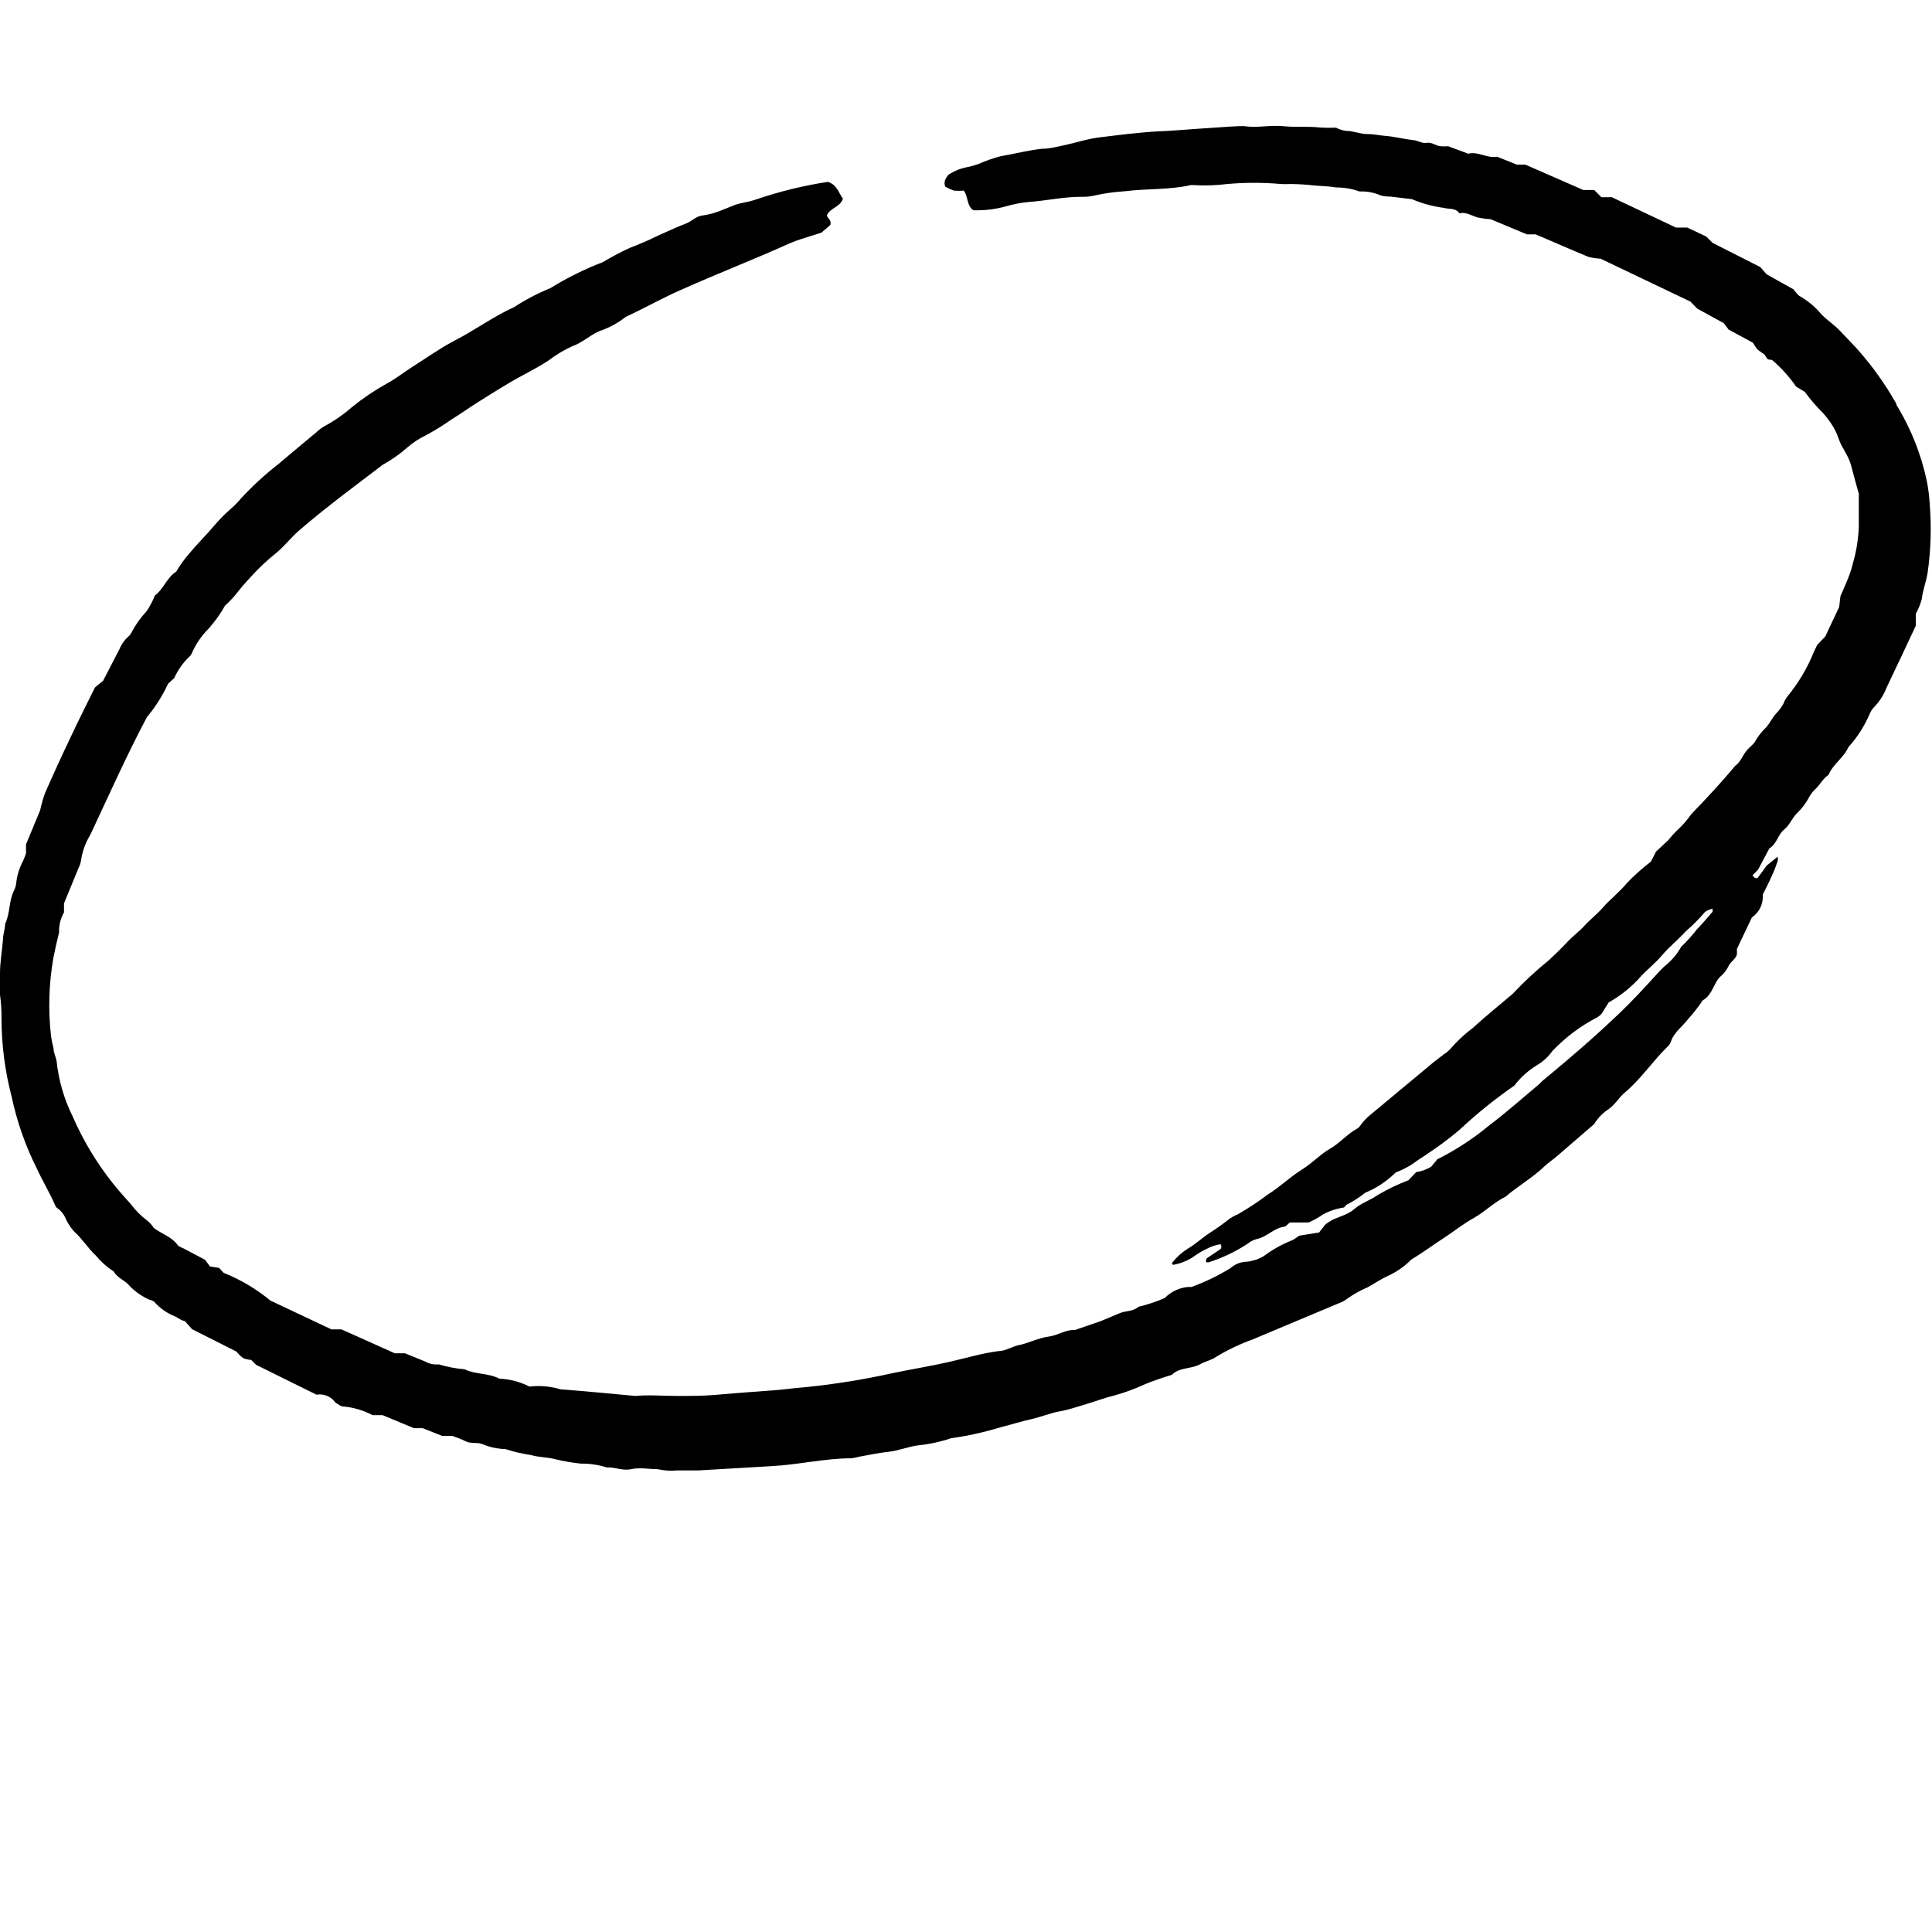 <?xml version="1.0" encoding="UTF-8"?>
<svg width="700pt" height="700pt" version="1.1" viewBox="0 0 700 700" xmlns="http://www.w3.org/2000/svg" xmlns:xlink="http://www.w3.org/1999/xlink">
 <defs>
  
 </defs>
 <g>
  <path d="m484.04 46.258c1.137 0.59 2.363 0.984 3.633 1.16 2.707 0 5.18 1.16 7.731 1.16 2.551 0 4.641 0.543 6.961 0.695 2.32 0.156 6.262 1.082 9.434 1.469 1.699 0 3.246 1.316 5.102 1.004 1.855-0.309 3.324 1.082 5.027 1.238 0.926 0.074 1.859 0.074 2.785 0l7.269 2.707c3.711-0.93 6.727 1.777 10.438 1.082l7.113 2.859h3.094l21.031 9.203h3.945l2.629 2.629h3.789l23.195 10.98h4.098l6.883 3.246 2.32 2.32 17.242 8.738 2.32 2.629 9.664 5.414c0.93 1.004 1.547 2.164 2.551 2.629 2.945 1.715 5.562 3.938 7.731 6.57 2.086 2.086 4.484 3.633 6.496 5.723l6.031 6.34c5.527 6.16 10.375 12.902 14.461 20.105 0 0.543 0.465 1.16 0.773 1.625l-0.004-0.004c4.816 8.129 8.289 16.98 10.285 26.215 0.559 2.754 0.922 5.543 1.082 8.348 0.711 8.484 0.449 17.02-0.773 25.441-0.543 3.094-1.699 6.109-2.086 9.277-0.492 1.863-1.219 3.656-2.164 5.336v4.328c-3.324 7.113-6.883 14.691-10.516 22.27-1.035 2.715-2.613 5.188-4.641 7.269-0.66 0.695-1.184 1.508-1.547 2.398-1.887 4.422-4.5 8.5-7.731 12.062-1.699 3.867-5.566 6.109-7.191 10.051-1.934 1.238-2.938 3.324-4.484 4.871-0.957 0.844-1.766 1.836-2.398 2.938-1.184 2.269-2.723 4.332-4.562 6.109-1.777 1.699-2.629 4.328-4.715 5.953-2.086 1.625-2.629 5.258-5.258 6.727l-4.098 7.731-2.012 2.012c0.617 1.082 1.547 1.391 2.012 0.773s1.855-2.551 3.172-4.328l3.945-3.172h-0.004c0.098 0.512 0.098 1.035 0 1.547-0.492 1.523-1.059 3.019-1.703 4.484-1.16 2.629-2.473 5.258-3.711 7.731v0.004c0.266 3.266-1.238 6.422-3.945 8.273l-5.414 11.367v2.012c-0.543 1.855-2.473 2.707-3.172 4.484l0.004-0.004c-0.734 1.434-1.762 2.699-3.016 3.711-0.453 0.461-0.844 0.98-1.16 1.547-1.469 2.473-2.32 5.414-5.027 6.883h0.004c-1.594 2.363-3.352 4.609-5.258 6.727-2.086 2.785-5.18 4.793-6.34 8.352h-0.004c-0.223 0.621-0.594 1.176-1.082 1.625-5.414 5.258-9.742 11.832-15.465 16.625-2.242 1.855-3.559 4.406-5.953 6.109v-0.004c-2.148 1.375-3.945 3.227-5.258 5.414l-13.609 11.754c-1.469 1.238-3.016 2.242-4.406 3.559-4.328 4.176-9.59 7.113-14.074 10.98-4.176 2.012-7.731 5.644-11.52 7.731-3.789 2.086-7.191 4.871-10.902 7.269-3.711 2.398-7.731 5.414-11.676 7.731-2.523 2.578-5.512 4.652-8.812 6.106-2.473 1.16-4.793 2.785-7.269 4.098-2.57 1.09-5.008 2.465-7.269 4.102-0.988 0.73-2.082 1.305-3.246 1.699l-30.93 12.988v0.004c-4.629 1.668-9.086 3.793-13.301 6.34-1.777 1.238-3.945 1.625-5.875 2.707-3.246 1.777-7.191 0.93-10.129 3.789-3.481 1.082-6.883 2.164-10.285 3.633-3.348 1.535-6.812 2.801-10.359 3.789-3.559 0.852-6.961 2.164-10.359 3.172-3.402 1.004-6.418 2.086-9.59 2.629s-6.961 2.086-10.438 2.859c-3.481 0.773-7.731 2.086-11.367 3.016-5.742 1.738-11.613 3.031-17.555 3.863-3.988 1.332-8.109 2.215-12.293 2.629-3.559 0.543-6.961 1.934-10.594 2.32-3.633 0.387-7.035 1.16-10.594 1.777v0.004c-0.863 0.234-1.742 0.414-2.629 0.539-9.742 0-19.484 2.398-29.227 2.859l-26.289 1.547h-7.731-0.004c-2.328 0.223-4.68 0.066-6.957-0.461-3.246 0-6.418-0.695-9.664 0-3.246 0.695-5.801-0.852-8.738-0.617v-0.004c-3.078-0.969-6.289-1.438-9.512-1.391-3.148-0.344-6.273-0.887-9.355-1.625-2.859-0.773-5.801-0.617-8.582-1.469-3.152-0.449-6.258-1.172-9.281-2.164-2.926-0.078-5.812-0.707-8.504-1.855-1.855-0.695-4.098 0-6.031-1.004-1.934-1.004-3.246-1.316-4.793-1.934h-3.711l-6.961-2.785h-3.172l-11.367-4.715h-3.633c-3.356-1.781-7.039-2.859-10.824-3.172-0.773 0-1.547-0.773-2.32-1.16-0.246-0.16-0.457-0.371-0.617-0.617-1.586-1.953-4.098-2.898-6.574-2.477l-21.883-10.824-1.777-1.777c-0.98-0.051-1.945-0.262-2.859-0.621-0.93-0.684-1.762-1.488-2.477-2.394l-16.082-8.121-2.629-2.938c-0.773 0-2.164-0.93-3.402-1.625-2.981-1.148-5.633-3.004-7.731-5.41-0.516-0.344-1.094-0.582-1.703-0.695-2.66-1.188-5.074-2.867-7.113-4.949-1.625-2.086-4.406-2.785-5.801-5.258-2.441-1.598-4.629-3.555-6.492-5.801-2.785-2.551-4.793-5.953-7.731-8.582h-0.004c-1.211-1.316-2.227-2.801-3.016-4.406-0.625-1.672-1.727-3.125-3.168-4.176-0.262-0.145-0.477-0.359-0.621-0.617-2.086-4.875-4.715-9.125-6.879-13.844-4.106-8.188-7.144-16.867-9.047-25.824-2.457-9.34-3.703-18.953-3.711-28.609 0.035-2.82-0.148-5.637-0.543-8.43-0.234-2.57-0.234-5.16 0-7.731 0-4.098 0.773-8.195 1.082-12.293 0-1.855 0.773-3.711 0.773-5.644 1.855-3.867 1.316-8.195 3.172-11.984v-0.004c0.457-0.863 0.746-1.809 0.848-2.781 0.309-2.875 1.176-5.656 2.555-8.195 0.387-0.852 0.695-1.777 1.004-2.629v-3.246l5.102-12.293v-0.004c0.457-2.125 1.051-4.219 1.781-6.266 2.988-6.805 6.082-13.559 9.277-20.258 2.859-6.109 5.953-12.219 8.816-18.016l2.938-2.394 5.875-11.367c0.711-1.777 1.82-3.367 3.25-4.641 0.492-0.395 0.887-0.898 1.156-1.469 1.465-2.82 3.312-5.422 5.492-7.731 1.203-1.797 2.211-3.715 3.016-5.723 3.094-2.242 4.254-6.418 7.731-8.66 1.422-2.426 3.082-4.707 4.949-6.805 2.012-2.473 4.254-4.715 6.34-7.035s3.711-4.328 5.723-6.34c2.012-2.012 4.328-3.711 6.109-5.953v-0.004c4.273-4.66 8.926-8.953 13.918-12.836 4.562-3.867 9.203-7.731 13.762-11.52 0.902-0.879 1.918-1.633 3.016-2.242 3.578-1.938 6.922-4.273 9.977-6.961 3.879-3.129 8.02-5.922 12.371-8.348 3.246-1.699 6.188-4.098 9.355-6.109 5.027-3.172 9.898-6.648 15-9.355 7.731-3.945 14.305-8.891 21.883-12.293v-0.004c4.152-2.707 8.555-5.012 13.145-6.879 6.031-3.738 12.398-6.894 19.023-9.434 3.172-1.906 6.453-3.637 9.816-5.184 3.449-1.297 6.832-2.769 10.133-4.406 3.402-1.469 6.727-3.094 10.207-4.406 2.012-0.773 3.481-2.551 5.723-2.859l-0.004-0.004c2.113-0.285 4.188-0.801 6.188-1.543 2.012-0.773 3.945-1.625 5.953-2.398 1.145-0.34 2.305-0.625 3.481-0.852 1.469-0.277 2.918-0.664 4.328-1.16 8.359-2.828 16.949-4.922 25.672-6.262 3.402 1.004 3.945 4.098 5.488 6.109-1.082 3.094-4.562 3.246-5.801 5.953 0 1.16 1.777 1.547 1.238 3.559l-3.246 2.781c-4.406 1.469-8.195 2.398-11.832 4.019-13.223 5.953-26.676 11.133-39.898 17.09-6.418 2.859-12.68 6.418-19.098 9.355-2.914 2.309-6.211 4.09-9.742 5.258-3.402 1.547-6.262 4.254-9.664 5.414-3.106 1.41-6.035 3.176-8.738 5.258-2.859 1.855-5.875 3.481-8.891 5.102-5.723 3.016-11.211 6.574-16.777 10.051-3.172 2.012-6.188 4.176-9.355 6.109h-0.004c-3.043 2.156-6.219 4.121-9.508 5.879-2.262 1.086-4.367 2.461-6.266 4.098-2.82 2.492-5.906 4.668-9.199 6.492-10.129 7.731-20.645 15.465-30.309 23.816-3.094 2.707-5.644 6.109-8.816 8.582-2.93 2.363-5.668 4.949-8.199 7.734-2.184 2.289-4.246 4.688-6.184 7.191-1.102 1.289-2.289 2.504-3.559 3.633-1.664 2.957-3.633 5.731-5.875 8.273-2.562 2.535-4.633 5.523-6.109 8.816-0.215 0.602-0.59 1.137-1.082 1.547-2.273 2.215-4.109 4.836-5.414 7.731l-2.164 1.934c-2.031 4.391-4.633 8.5-7.731 12.215-7.344 13.84-13.762 28.301-20.492 42.605-1.711 2.789-2.844 5.891-3.324 9.125-0.129 0.941-0.418 1.859-0.852 2.707l-5.336 12.988v3.25c-1.266 2.203-1.883 4.727-1.777 7.266-0.773 3.094-1.469 6.188-2.086 9.277v0.004c-1.617 9.293-1.906 18.77-0.852 28.145 0.215 1.539 0.523 3.062 0.926 4.562 0 1.469 0.773 3.016 1.082 4.484h0.004c0.719 6.992 2.684 13.801 5.797 20.102 3.805 8.754 8.746 16.969 14.691 24.434 2.012 2.551 4.176 4.949 6.34 7.344v0.004c1.758 2.344 3.844 4.426 6.188 6.188 0.875 0.727 1.633 1.59 2.242 2.551 2.859 2.164 6.34 3.094 8.582 6.109 0.465 0.695 1.469 0.93 2.242 1.316l7.731 4.098 1.777 2.398 3.324 0.543 1.625 1.777 0.004-0.004c6.129 2.453 11.84 5.844 16.934 10.051l22.113 10.438h3.633l19.332 8.66h3.633l7.269 2.938c1.52 0.875 3.277 1.254 5.027 1.082 3.047 0.922 6.184 1.52 9.355 1.781 3.945 1.934 8.66 1.316 12.605 3.402h-0.004c3.797 0.16 7.516 1.137 10.902 2.859 3.793-0.441 7.637-0.098 11.289 1.004 9.047 0.695 18.016 1.547 27.062 2.398 5.027-0.465 9.973 0 15 0s9.434 0 14.074-0.387c4.641-0.387 8.816-0.773 13.301-1.082s10.051-0.695 15.078-1.316c12.172-1.043 24.262-2.902 36.188-5.566 6.727-1.391 13.531-2.473 20.258-4.019 6.727-1.547 11.676-3.094 17.629-3.867 2.629 0 5.102-1.777 7.731-2.242 2.629-0.465 6.883-2.551 10.438-3.016 3.559-0.465 6.262-2.629 9.59-2.398l9.434-3.246 6.805-2.859c2.242-0.93 4.793-0.543 6.805-2.32 3.262-0.766 6.445-1.824 9.512-3.172 2.348-2.418 5.523-3.856 8.891-4.019 0.277 0.074 0.57 0.074 0.852 0 4.906-1.793 9.621-4.07 14.07-6.805 1.617-1.453 3.703-2.277 5.879-2.32 2.121-0.219 4.176-0.879 6.031-1.934 3.219-2.434 6.754-4.41 10.516-5.875 0.855-0.496 1.68-1.035 2.473-1.625l7.191-1.16 2.32-2.938 1.316-0.93c2.859-1.855 6.262-2.164 9.047-4.562 2.785-2.398 5.953-3.246 8.738-5.258l-0.004 0.004c3.516-2.043 7.188-3.801 10.98-5.258l2.785-2.938c1.914-0.27 3.758-0.926 5.41-1.934l2.242-2.707c6.656-3.32 12.91-7.394 18.637-12.141 6.262-4.715 12.141-9.973 18.172-15 0.695-0.617 1.316-1.391 2.086-1.934 9.355-7.731 17.551-14.77 26.91-23.66 4.793-4.562 9.277-9.434 13.762-14.383 0.852-0.93 1.699-1.855 2.629-2.707 2.523-1.953 4.629-4.402 6.184-7.188 2.059-1.973 3.973-4.094 5.723-6.344 1.934-2.012 3.789-4.176 5.644-6.34v-0.93c0-0.309-0.465 0-0.617 0-0.156 0-1.934 0.617-2.398 1.316-2.043 2.383-4.266 4.606-6.648 6.652-2.785 3.094-6.031 5.644-8.66 8.738s-5.488 5.258-7.731 7.731h-0.004c-3.309 3.75-7.231 6.914-11.598 9.355l-2.551 4.098c-0.43 0.48-0.922 0.895-1.469 1.238-6.117 3.144-11.66 7.301-16.391 12.293-1.473 2.078-3.371 3.82-5.57 5.106-2.949 1.805-5.562 4.106-7.731 6.801-0.164 0.27-0.375 0.504-0.621 0.699-6.977 4.848-13.59 10.195-19.793 16.004-3.867 3.246-7.731 6.109-12.062 8.969-1.547 1.082-3.094 1.934-4.641 3.172-1.988 1.305-4.113 2.394-6.34 3.246-3.172 3.144-6.93 5.637-11.055 7.348-1.961 1.551-4.059 2.922-6.266 4.098-0.543 0-0.93 0.93-1.469 1.238v-0.004c-2.621 0.391-5.16 1.23-7.5 2.477-1.645 1.156-3.406 2.141-5.258 2.938h-6.805c-0.617 0.465-1.316 1.469-2.086 1.547-3.633 0.465-6.34 3.789-9.973 4.484h-0.004c-1.195 0.32-2.305 0.902-3.246 1.703-4.394 2.867-9.152 5.129-14.152 6.727h-0.773 0.004c-0.309-0.602-0.105-1.34 0.461-1.703 1.547-1.082 3.094-2.012 4.641-3.094 0.43-0.516 0.43-1.262 0-1.777-1.762 0.273-3.461 0.848-5.027 1.703-1.406 0.648-2.754 1.422-4.019 2.316-2.438 1.809-5.277 3-8.273 3.481 0-1.316-1.004 0 0-1.004 1.562-1.953 3.445-3.629 5.566-4.949 2.707-1.547 5.027-3.789 7.731-5.566h0.004c2.375-1.508 4.672-3.133 6.879-4.871 1.039-0.801 2.184-1.453 3.402-1.934 3.781-2.168 7.422-4.57 10.902-7.191 4.254-2.629 7.731-6.109 12.141-8.891 4.406-2.785 6.805-5.644 10.438-7.731 3.633-2.086 6.188-5.336 9.82-7.269 0.773-0.387 1.238-1.391 1.855-2.086v-0.004c0.598-0.738 1.242-1.438 1.934-2.086l23.969-19.949c1.238-1.004 2.473-1.855 3.711-2.859l0.004-0.004c0.801-0.484 1.531-1.086 2.164-1.777 2.473-2.867 5.246-5.457 8.273-7.734 4.641-4.254 9.59-8.195 14.383-12.293 4.09-4.375 8.48-8.457 13.145-12.215 2.32-2.164 4.562-4.328 6.727-6.648 2.164-2.32 4.254-3.711 6.188-5.875 1.934-2.164 4.715-4.254 6.727-6.648 2.012-2.398 6.031-5.566 8.66-8.816v-0.004c2.688-2.789 5.582-5.375 8.66-7.731l1.855-3.637c1.238-1.16 2.859-2.629 4.484-4.176 1.168-1.496 2.461-2.891 3.863-4.176 1.613-1.551 3.062-3.262 4.332-5.102 5.488-5.723 10.902-11.445 15.93-17.551 1.934-1.316 2.629-3.559 4.019-5.336 1.391-1.777 2.859-2.473 3.711-4.328v-0.004c1.016-1.617 2.238-3.098 3.633-4.406 1.238-1.469 2.086-3.246 3.324-4.715l0.004-0.004c1.129-1.117 2.094-2.394 2.859-3.785 0.328-0.918 0.797-1.781 1.391-2.555 4.043-4.906 7.301-10.41 9.668-16.312l1.16-2.398 2.938-3.094 5.027-10.672 0.465-3.945c0.543-1.238 1.391-3.016 2.086-4.793v0.004c1.035-2.348 1.863-4.777 2.473-7.269 1.234-4.277 1.934-8.695 2.086-13.145v-11.906c-0.852-3.016-1.855-6.574-2.785-10.207-0.93-3.633-3.402-6.34-4.562-9.82-1.16-3.481-3.246-6.496-5.566-9.125h0.004c-2.422-2.394-4.644-4.981-6.652-7.731l-3.172-1.934h0.004c-2.484-3.586-5.422-6.832-8.738-9.664-0.773 0-1.699 0-2.164-1.082-0.465-1.082-1.238-1.238-1.855-1.777v-0.004c-0.496-0.316-0.961-0.68-1.395-1.082-0.527-0.723-1.02-1.469-1.469-2.242l-8.812-4.793-1.777-2.32-9.59-5.258-2.473-2.551-32.555-15.543c-1.516-0.062-3.019-0.297-4.484-0.695-6.188-2.551-12.293-5.258-19.02-8.117h-3.172l-13.145-5.488v-0.004c-1.559-0.094-3.109-0.301-4.641-0.617-2.242-0.617-4.176-2.086-6.727-1.547-1.316-2.012-3.633-1.391-5.488-1.934-4.019-0.512-7.949-1.578-11.676-3.172l-7.731-0.93-0.004 0.004c-1.172 0.023-2.34-0.105-3.481-0.387-2.426-1.082-5.074-1.586-7.731-1.469-2.758-0.973-5.66-1.469-8.582-1.469-2.551-0.465-5.258-0.465-7.731-0.695l-0.004-0.004c-2.898-0.328-5.816-0.508-8.734-0.539-1.16 0.059-2.32 0.059-3.481 0-6.457-0.574-12.953-0.574-19.41 0-4.102 0.508-8.242 0.637-12.371 0.387-0.281-0.047-0.566-0.047-0.848 0-7.731 1.777-16.004 1.238-23.969 2.242h-0.004c-3.562 0.215-7.106 0.703-10.594 1.469-1.742 0.43-3.539 0.613-5.332 0.543-6.188 0-12.371 1.391-18.633 1.855h-0.004c-2.988 0.266-5.941 0.832-8.812 1.699-3.734 0.992-7.586 1.434-11.445 1.316-2.473-1.625-1.855-5.102-3.481-7.113v-0.004c-1.184 0.105-2.371 0.105-3.555 0-1.074-0.367-2.109-0.832-3.094-1.391-0.773-1.699 0-3.016 1.16-4.406 2.047-1.328 4.332-2.246 6.727-2.707 1.473-0.297 2.922-0.707 4.328-1.238 2.504-1.102 5.09-2.008 7.734-2.703 5.027-0.852 9.973-2.164 15-2.707 2.938 0 5.875-0.852 8.891-1.469 3.016-0.621 7.965-2.242 12.297-2.707 7.035-0.852 14.148-1.777 21.262-2.164 3.481 0 28.766-2.164 30.93-1.855 4.641 0.695 9.434-0.465 14.074 0s8.816 0 13.145 0.465v-0.004c1.98 0.145 3.969 0.168 5.953 0.078z"/>
  <use y="648.602" xlink:href="#u"/>
  <use x="28.371" y="648.602" xlink:href="#d"/>
  <use x="47.438" y="648.602" xlink:href="#a"/>
  <use x="73.66" y="648.602" xlink:href="#g"/>
  <use x="99.75" y="648.602" xlink:href="#c"/>
  <use x="118.23" y="648.602" xlink:href="#a"/>
  <use x="144.449" y="648.602" xlink:href="#f"/>
  <use x="185.586" y="648.602" xlink:href="#j"/>
  <use x="213.258" y="648.602" xlink:href="#i"/>
  <use x="251.922" y="648.602" xlink:href="#h"/>
  <use x="278.332" y="648.602" xlink:href="#t"/>
  <use x="303.531" y="648.602" xlink:href="#g"/>
  <use x="329.621" y="648.602" xlink:href="#e"/>
  <use x="370.605" y="648.602" xlink:href="#s"/>
  <use x="400.07" y="648.602" xlink:href="#b"/>
  <use x="426.633" y="648.602" xlink:href="#e"/>
  <use x="454.156" y="648.602" xlink:href="#f"/>
  <use y="687.262" xlink:href="#r"/>
  <use x="16.82" y="687.262" xlink:href="#d"/>
  <use x="35.887" y="687.262" xlink:href="#b"/>
  <use x="62.445" y="687.262" xlink:href="#q"/>
  <use x="116.191" y="687.262" xlink:href="#c"/>
  <use x="134.672" y="687.262" xlink:href="#p"/>
  <use x="162.195" y="687.262" xlink:href="#a"/>
  <use x="201.875" y="687.262" xlink:href="#o"/>
  <use x="234.234" y="687.262" xlink:href="#b"/>
  <use x="260.793" y="687.262" xlink:href="#n"/>
  <use x="288.316" y="687.262" xlink:href="#e"/>
  <use x="329.301" y="687.262" xlink:href="#m"/>
  <use x="357.637" y="687.262" xlink:href="#d"/>
  <use x="376.703" y="687.262" xlink:href="#b"/>
  <use x="403.262" y="687.262" xlink:href="#l"/>
  <use x="416.516" y="687.262" xlink:href="#a"/>
  <use x="442.734" y="687.262" xlink:href="#k"/>
  <use x="465.652" y="687.262" xlink:href="#c"/>
 </g>
</svg>
